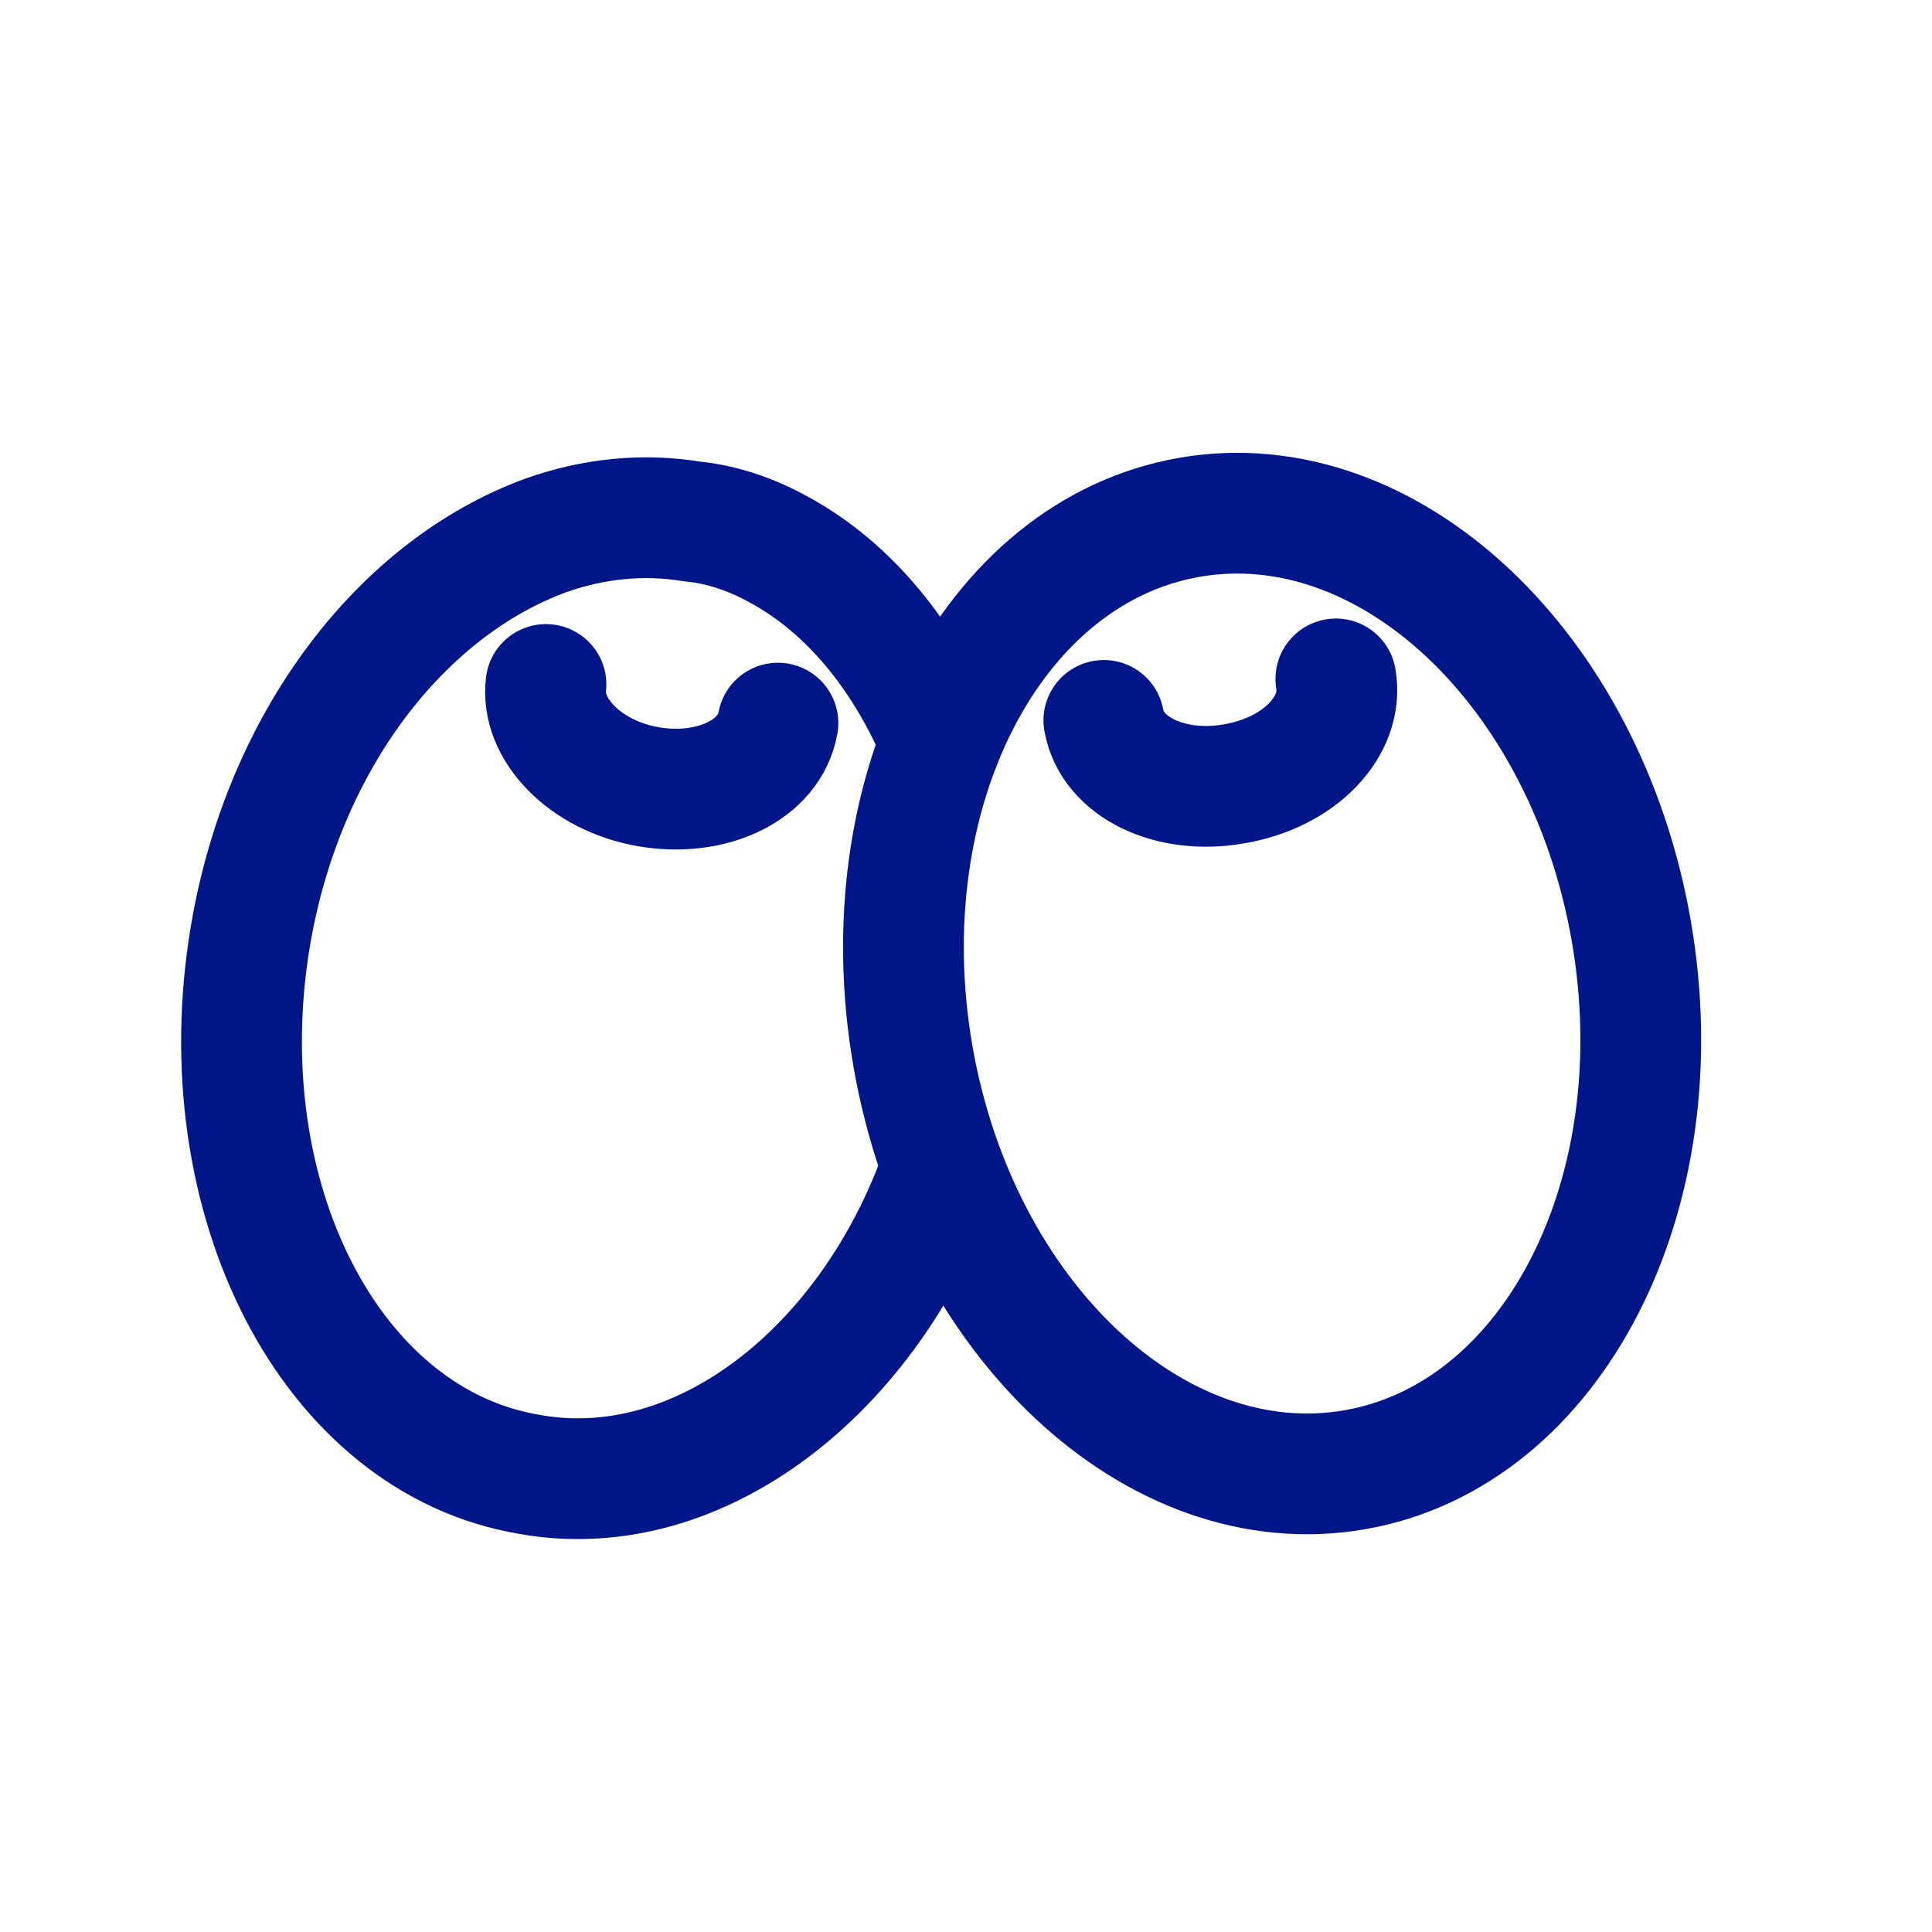 <svg width="32" height="32" viewBox="0 0 32 32" fill="none" xmlns="http://www.w3.org/2000/svg">
<path d="M15.584 12.298C14.99 10.88 14.075 9.736 12.885 9.095C12.473 8.867 11.97 8.684 11.467 8.638C10.644 8.501 9.82 8.592 9.043 8.867C6.664 9.736 4.697 12.252 4.148 15.5C3.416 19.846 5.474 23.871 8.768 24.42C11.559 24.924 14.395 22.728 15.584 19.388" stroke="#001689" stroke-width="2" stroke-miterlimit="10" stroke-linecap="round" stroke-linejoin="round"/>
<path d="M12.885 11.977C12.748 12.755 11.787 13.213 10.735 13.03C9.683 12.847 8.951 12.069 9.043 11.337" stroke="#001689" stroke-width="2" stroke-miterlimit="10" stroke-linecap="round" stroke-linejoin="round"/>
<path d="M22.437 24.344C25.723 23.775 27.775 19.781 27.02 15.425C26.265 11.069 22.989 7.999 19.703 8.568C16.417 9.138 14.365 13.131 15.12 17.488C15.876 21.844 19.151 24.914 22.437 24.344Z" stroke="#001689" stroke-width="2" stroke-miterlimit="10" stroke-linecap="round" stroke-linejoin="round"/>
<path d="M22.126 11.245C22.263 12.023 21.531 12.801 20.433 12.984C19.381 13.167 18.421 12.709 18.283 11.932" stroke="#001689" stroke-width="2" stroke-miterlimit="10" stroke-linecap="round" stroke-linejoin="round"/>
</svg>
